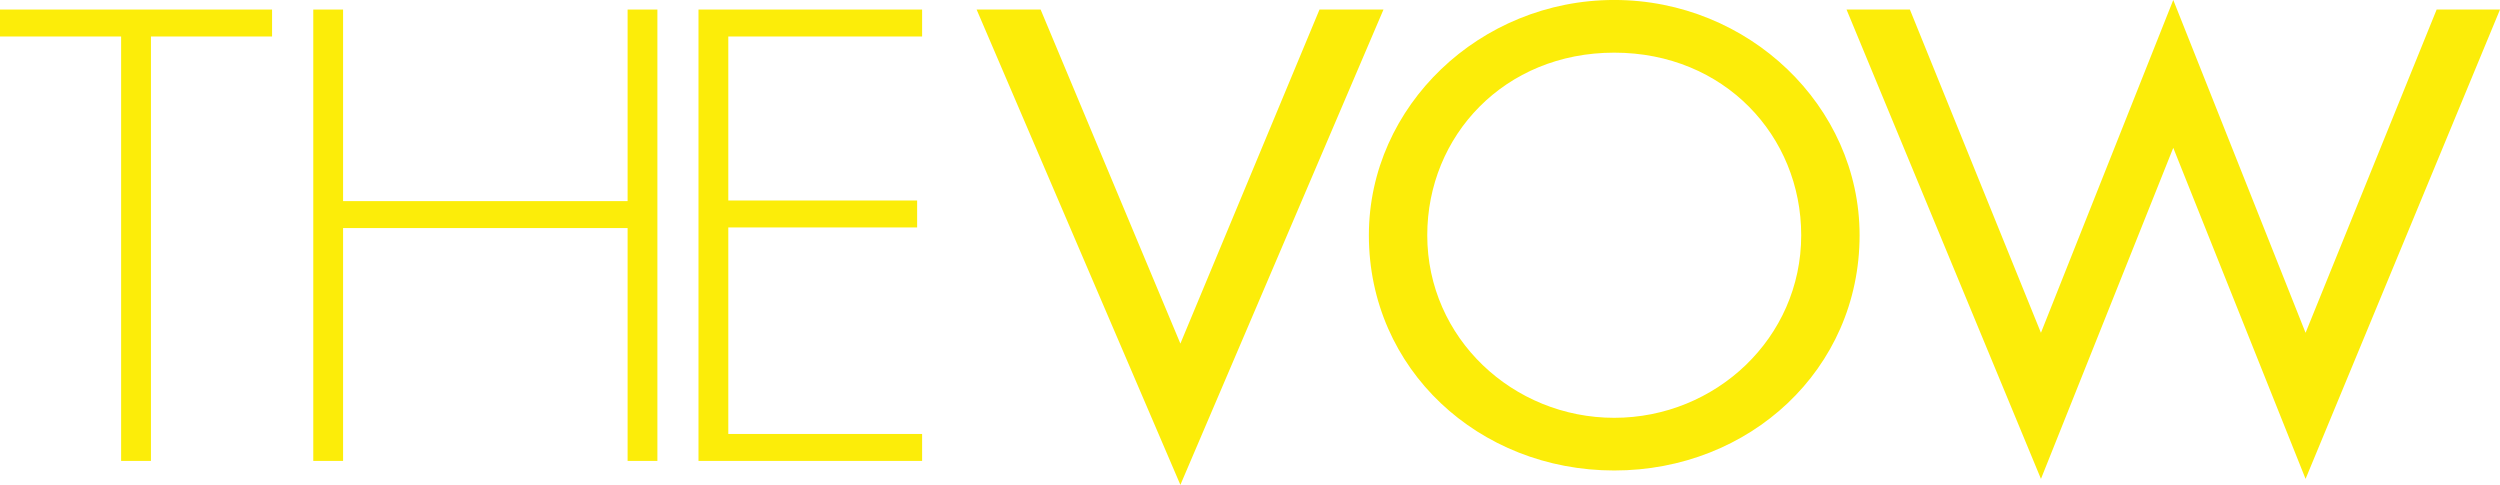 <?xml version="1.0" encoding="UTF-8"?>
<svg xmlns="http://www.w3.org/2000/svg" xmlns:xlink="http://www.w3.org/1999/xlink" width="365pt" height="70.79pt" viewBox="0 0 365 70.79" version="1.1">
<defs>
<clipPath id="clip1">
  <path d="M 142 1 L 202 1 L 202 70.789 L 142 70.789 Z M 142 1 "/>
</clipPath>
</defs>
<g id="surface1">
<path style=" stroke:none;fill-rule:nonzero;fill:rgb(98.799%,92.899%,3.899%);fill-opacity:1;" d="M 22.039 67.293 L 17.684 67.293 L 17.684 5.328 L 0 5.328 L 0 1.395 L 39.723 1.395 L 39.723 5.328 L 22.039 5.328 L 22.039 67.293 "/>
<path style=" stroke:none;fill-rule:nonzero;fill:rgb(98.799%,92.899%,3.899%);fill-opacity:1;" d="M 91.629 29.363 L 91.629 1.395 L 95.98 1.395 L 95.98 67.293 L 91.629 67.293 L 91.629 33.297 L 50.09 33.297 L 50.09 67.293 L 45.738 67.293 L 45.738 1.395 L 50.09 1.395 L 50.09 29.363 L 91.629 29.363 "/>
<path style=" stroke:none;fill-rule:nonzero;fill:rgb(98.799%,92.899%,3.899%);fill-opacity:1;" d="M 106.332 5.328 L 106.332 29.273 L 133.902 29.273 L 133.902 33.207 L 106.332 33.207 L 106.332 63.359 L 134.629 63.359 L 134.629 67.293 L 101.98 67.293 L 101.98 1.395 L 134.629 1.395 L 134.629 5.328 L 106.332 5.328 "/>
<g clip-path="url(#clip1)" clip-rule="nonzero">
<path style=" stroke:none;fill-rule:nonzero;fill:rgb(98.799%,92.899%,3.899%);fill-opacity:1;" d="M 172.336 50.164 L 192.648 1.395 L 201.988 1.395 L 172.336 70.789 L 142.586 1.395 L 151.93 1.395 L 172.336 50.164 "/>
</g>
<path style=" stroke:none;fill-rule:nonzero;fill:rgb(98.799%,92.899%,3.899%);fill-opacity:1;" d="M 262.977 34.344 C 262.977 19.836 251.73 7.688 235.68 7.688 C 219.625 7.688 208.379 19.836 208.379 34.344 C 208.379 49.375 220.895 61 235.68 61 C 250.461 61 262.977 49.375 262.977 34.344 Z M 271.5 34.344 C 271.5 53.922 255.449 68.691 235.68 68.691 C 215.906 68.691 199.855 53.922 199.855 34.344 C 199.855 15.465 216.09 -0.004 235.68 -0.004 C 255.266 -0.004 271.5 15.465 271.5 34.344 "/>
<path style=" stroke:none;fill-rule:nonzero;fill:rgb(98.799%,92.899%,3.899%);fill-opacity:1;" d="M 297.977 48.59 L 317.297 -0.004 L 336.613 48.59 L 355.75 1.395 L 365 1.395 L 336.613 69.918 L 317.297 21.582 L 297.98 69.918 L 269.594 1.395 L 278.844 1.395 L 297.977 48.59 "/>
</g>
</svg>
